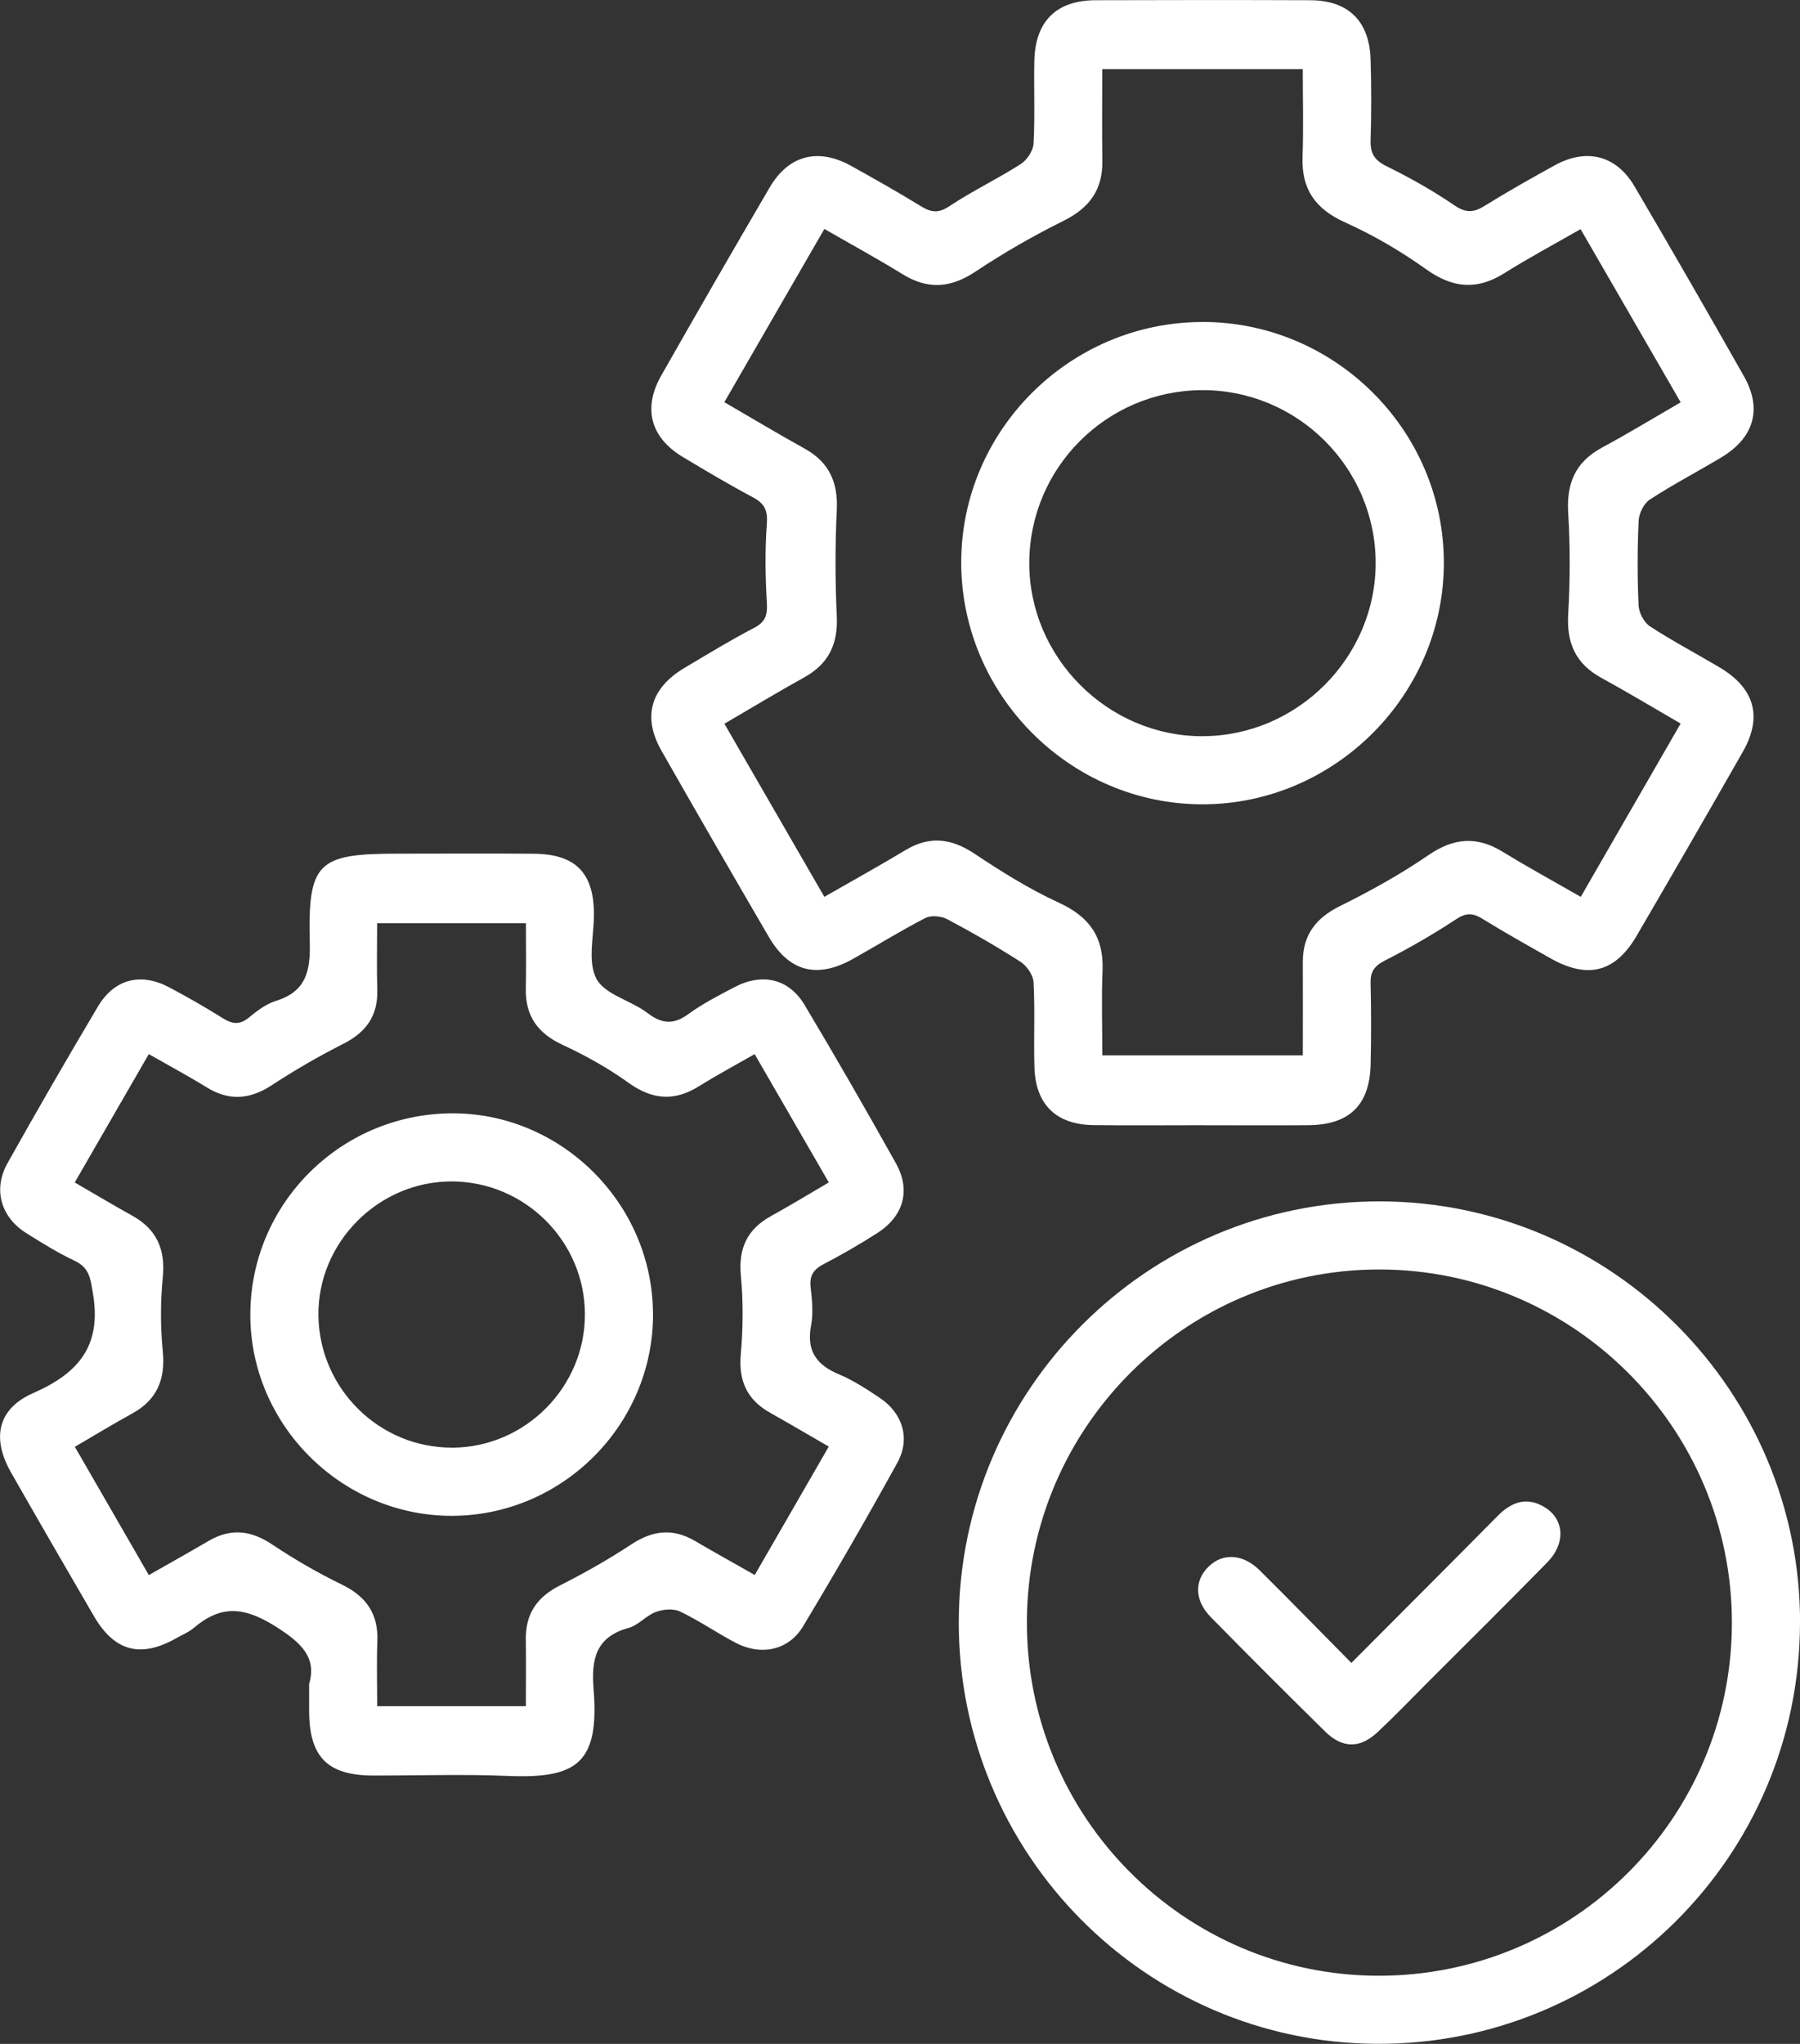 <svg width="111" height="126" viewBox="0 0 111 126" fill="none" xmlns="http://www.w3.org/2000/svg">
<rect x="0" y="0" width="111" height="126" fill="#333333" stroke="none"/>
<g clip-path="url(#clip0_85_291)">
<path d="M74.121 69.367C71.892 69.367 69.66 69.389 67.431 69.361C65.133 69.33 63.858 68.094 63.79 65.799C63.739 64.052 63.83 62.297 63.736 60.553C63.714 60.113 63.325 59.548 62.938 59.298C61.473 58.355 59.957 57.486 58.415 56.667C58.046 56.471 57.421 56.412 57.069 56.591C55.555 57.369 54.107 58.269 52.619 59.105C50.396 60.351 48.672 59.92 47.406 57.75C45.182 53.938 42.976 50.118 40.792 46.283C39.605 44.201 40.113 42.426 42.203 41.179C43.629 40.33 45.048 39.464 46.52 38.697C47.229 38.325 47.332 37.884 47.289 37.137C47.193 35.53 47.17 33.905 47.289 32.3C47.352 31.462 47.144 31.036 46.426 30.656C44.961 29.877 43.532 29.028 42.109 28.173C40.116 26.975 39.625 25.174 40.781 23.143C42.984 19.269 45.208 15.409 47.459 11.563C48.632 9.558 50.452 9.095 52.491 10.228C53.942 11.035 55.388 11.853 56.802 12.719C57.427 13.102 57.873 13.159 58.551 12.708C59.962 11.768 61.51 11.032 62.941 10.117C63.33 9.87 63.711 9.296 63.736 8.853C63.83 7.152 63.745 5.442 63.785 3.738C63.842 1.307 65.145 0.023 67.553 0.014C71.969 -1.97766e-05 76.387 -0.003 80.803 0.014C83.143 0.023 84.446 1.298 84.52 3.658C84.571 5.32 84.571 6.984 84.52 8.643C84.494 9.447 84.753 9.876 85.5 10.245C86.945 10.955 88.362 11.753 89.691 12.659C90.398 13.142 90.875 13.111 91.548 12.693C92.957 11.819 94.405 11.001 95.859 10.2C97.832 9.109 99.67 9.566 100.803 11.501C103.08 15.38 105.326 19.28 107.544 23.197C108.688 25.216 108.163 26.994 106.138 28.204C104.676 29.079 103.162 29.869 101.737 30.798C101.371 31.036 101.07 31.647 101.05 32.101C100.97 33.843 100.967 35.589 101.047 37.331C101.067 37.779 101.385 38.376 101.751 38.614C103.14 39.52 104.614 40.296 106.039 41.142C108.203 42.423 108.705 44.187 107.476 46.343C105.312 50.138 103.126 53.921 100.925 57.693C99.61 59.942 97.912 60.374 95.623 59.082C94.215 58.286 92.803 57.497 91.429 56.648C90.841 56.284 90.429 56.25 89.808 56.659C88.391 57.593 86.911 58.448 85.397 59.218C84.747 59.55 84.503 59.905 84.52 60.613C84.56 62.274 84.56 63.936 84.523 65.597C84.469 68.125 83.217 69.344 80.678 69.367C78.491 69.384 76.305 69.369 74.118 69.369L74.121 69.367ZM50.836 55.287C52.593 54.279 54.235 53.373 55.839 52.407C57.336 51.507 58.673 51.68 60.107 52.637C61.771 53.745 63.489 54.818 65.301 55.651C67.175 56.511 68.073 57.764 67.99 59.823C67.919 61.561 67.976 63.305 67.976 65.061H80.34C80.34 63.075 80.349 61.201 80.34 59.326C80.332 57.65 81.129 56.599 82.634 55.855C84.506 54.929 86.349 53.907 88.07 52.728C89.64 51.649 91.068 51.524 92.681 52.518C94.226 53.469 95.825 54.338 97.48 55.29C99.576 51.657 101.592 48.158 103.639 44.605C101.916 43.608 100.345 42.662 98.738 41.781C97.168 40.921 96.603 39.648 96.705 37.876C96.824 35.794 96.833 33.692 96.705 31.61C96.594 29.789 97.154 28.48 98.781 27.599C100.391 26.73 101.956 25.779 103.642 24.802C101.561 21.2 99.522 17.672 97.469 14.125C95.793 15.088 94.249 15.909 92.772 16.84C91.068 17.911 89.572 17.763 87.936 16.593C86.383 15.486 84.702 14.5 82.964 13.719C81.124 12.892 80.249 11.674 80.323 9.663C80.388 7.882 80.337 6.098 80.337 4.263H67.973C67.973 6.161 67.951 8.032 67.979 9.901C68.007 11.682 67.198 12.81 65.599 13.605C63.731 14.534 61.905 15.579 60.17 16.735C58.639 17.755 57.231 17.874 55.663 16.906C54.11 15.948 52.505 15.076 50.836 14.114C48.763 17.701 46.738 21.206 44.668 24.793C46.369 25.779 47.973 26.745 49.612 27.651C51.128 28.491 51.685 29.727 51.602 31.448C51.497 33.621 51.5 35.805 51.602 37.978C51.685 39.705 51.1 40.926 49.586 41.764C47.953 42.667 46.358 43.633 44.671 44.616C46.738 48.192 48.74 51.663 50.836 55.29V55.287Z" fill="white"/>
<path d="M19.057 103.831C19.548 102.184 18.6 101.266 16.925 100.224C15.022 99.042 13.608 98.954 11.972 100.34C11.643 100.619 11.225 100.789 10.845 101.005C8.661 102.229 7.057 101.803 5.793 99.633C4.078 96.688 2.368 93.737 0.682 90.777C-0.52 88.669 -0.165 86.852 2.053 85.877C4.859 84.645 6.273 82.958 5.733 79.748C5.574 78.802 5.52 78.155 4.589 77.717C3.564 77.234 2.596 76.629 1.633 76.027C0.054 75.042 -0.446 73.329 0.463 71.707C2.278 68.466 4.138 65.251 6.034 62.058C7.051 60.346 8.678 59.937 10.43 60.865C11.549 61.459 12.654 62.087 13.724 62.76C14.318 63.135 14.783 63.203 15.36 62.72C15.857 62.306 16.422 61.885 17.027 61.698C18.864 61.124 19.145 59.886 19.103 58.124C18.978 53.16 19.588 52.626 24.529 52.626C27.329 52.626 30.129 52.606 32.929 52.631C35.485 52.654 36.612 53.801 36.626 56.327C36.635 57.681 36.217 59.258 36.774 60.329C37.285 61.311 38.904 61.669 39.926 62.447C40.826 63.135 41.542 63.18 42.462 62.507C43.339 61.868 44.325 61.365 45.29 60.857C46.999 59.956 48.644 60.326 49.615 61.95C51.543 65.177 53.417 68.435 55.249 71.716C56.183 73.391 55.717 74.985 54.087 76.024C53.02 76.706 51.921 77.342 50.799 77.927C50.172 78.254 49.904 78.635 49.99 79.365C50.081 80.143 50.16 80.961 50.015 81.719C49.72 83.276 50.347 84.142 51.739 84.724C52.619 85.094 53.434 85.63 54.235 86.162C55.658 87.107 56.16 88.678 55.337 90.172C53.46 93.578 51.515 96.946 49.51 100.278C48.627 101.744 46.917 102.093 45.355 101.269C44.197 100.659 43.109 99.906 41.931 99.343C41.525 99.15 40.891 99.204 40.446 99.372C39.844 99.596 39.367 100.193 38.762 100.357C36.74 100.914 36.456 102.28 36.603 104.118C36.975 108.719 35.561 109.657 31.296 109.481C28.544 109.367 25.784 109.461 23.03 109.458C20.199 109.455 19.071 108.322 19.063 105.481C19.063 105.044 19.063 104.607 19.063 103.837L19.057 103.831ZM23.257 56.903C23.257 58.332 23.226 59.678 23.265 61.025C23.311 62.612 22.587 63.629 21.184 64.342C19.673 65.109 18.194 65.958 16.777 66.89C15.419 67.782 14.139 67.89 12.745 67.032C11.603 66.327 10.419 65.694 9.175 64.984C7.625 67.674 6.131 70.258 4.609 72.897C5.873 73.627 6.994 74.3 8.139 74.934C9.661 75.774 10.209 77.01 10.038 78.748C9.891 80.256 9.891 81.804 10.038 83.313C10.206 85.042 9.686 86.292 8.158 87.136C6.989 87.78 5.844 88.476 4.615 89.192C6.165 91.879 7.645 94.441 9.178 97.1C10.447 96.375 11.66 95.699 12.858 94.998C14.216 94.202 15.462 94.33 16.771 95.205C18.146 96.12 19.585 96.96 21.07 97.679C22.59 98.415 23.337 99.491 23.271 101.187C23.22 102.522 23.26 103.86 23.26 105.18H32.429C32.429 103.754 32.446 102.405 32.426 101.059C32.404 99.486 33.119 98.452 34.522 97.742C36.036 96.977 37.521 96.137 38.935 95.205C40.244 94.342 41.491 94.197 42.851 94.992C44.046 95.691 45.256 96.364 46.542 97.094C48.081 94.424 49.578 91.831 51.108 89.178C49.825 88.437 48.661 87.752 47.485 87.09C46.068 86.292 45.537 85.13 45.682 83.492C45.821 81.89 45.841 80.254 45.688 78.654C45.526 76.956 46.077 75.777 47.55 74.965C48.729 74.314 49.882 73.613 51.108 72.894C49.561 70.219 48.064 67.625 46.537 64.984C45.307 65.688 44.191 66.285 43.12 66.955C41.601 67.907 40.233 67.81 38.762 66.754C37.495 65.842 36.107 65.069 34.69 64.41C33.153 63.697 32.389 62.629 32.426 60.942C32.455 59.607 32.432 58.272 32.432 56.912H23.263L23.257 56.903Z" fill="white"/>
<path d="M111 100.071C110.96 114.468 99.275 126.071 84.892 125.997C70.645 125.926 59.108 114.284 59.125 100.002C59.145 85.679 70.787 74.045 85.091 74.062C99.38 74.076 111.043 85.784 111.003 100.071H111ZM106.8 100.062C106.817 88.056 97.046 78.26 85.051 78.26C73.107 78.26 63.373 87.977 63.325 99.943C63.276 111.972 72.999 121.779 84.997 121.799C97.014 121.819 106.783 112.082 106.8 100.062Z" fill="white"/>
<path d="M74.141 19.848C82.322 19.84 89.032 26.523 89.038 34.689C89.041 42.835 82.314 49.575 74.167 49.584C66.02 49.592 59.301 42.88 59.275 34.715C59.253 26.56 65.954 19.86 74.141 19.851V19.848ZM74.15 45.383C80.002 45.383 84.855 40.517 84.832 34.672C84.81 28.79 79.971 24.006 74.087 24.052C68.232 24.097 63.501 28.829 63.472 34.669C63.444 40.514 68.297 45.386 74.147 45.386L74.15 45.383Z" fill="white"/>
<path d="M40.27 80.981C40.301 87.8 34.707 93.43 27.88 93.447C21.068 93.464 15.422 87.832 15.437 81.029C15.448 74.246 20.945 68.719 27.764 68.634C34.556 68.549 40.238 74.155 40.267 80.978L40.27 80.981ZM27.897 89.246C32.387 89.223 36.075 85.517 36.07 81.029C36.067 76.536 32.387 72.855 27.88 72.832C23.348 72.809 19.574 76.601 19.636 81.111C19.699 85.619 23.405 89.266 27.894 89.243L27.897 89.246Z" fill="white"/>
<path d="M83.333 102.516C86.437 99.4 89.404 96.438 92.352 93.456C93.224 92.572 94.181 92.246 95.282 92.933C96.472 93.677 96.552 95.157 95.427 96.304C92.98 98.804 90.495 101.261 88.021 103.735C87.002 104.754 86.002 105.8 84.952 106.782C83.864 107.799 82.785 107.794 81.717 106.745C79.349 104.416 77.001 102.067 74.672 99.699C73.653 98.662 73.633 97.449 74.536 96.571C75.405 95.725 76.651 95.787 77.674 96.801C79.534 98.645 81.362 100.519 83.333 102.513V102.516Z" fill="white"/>
</g>
<defs>
<clipPath id="clip0_85_291">
<rect width="111" height="126" fill="white"/>
</clipPath>
</defs>
</svg>
